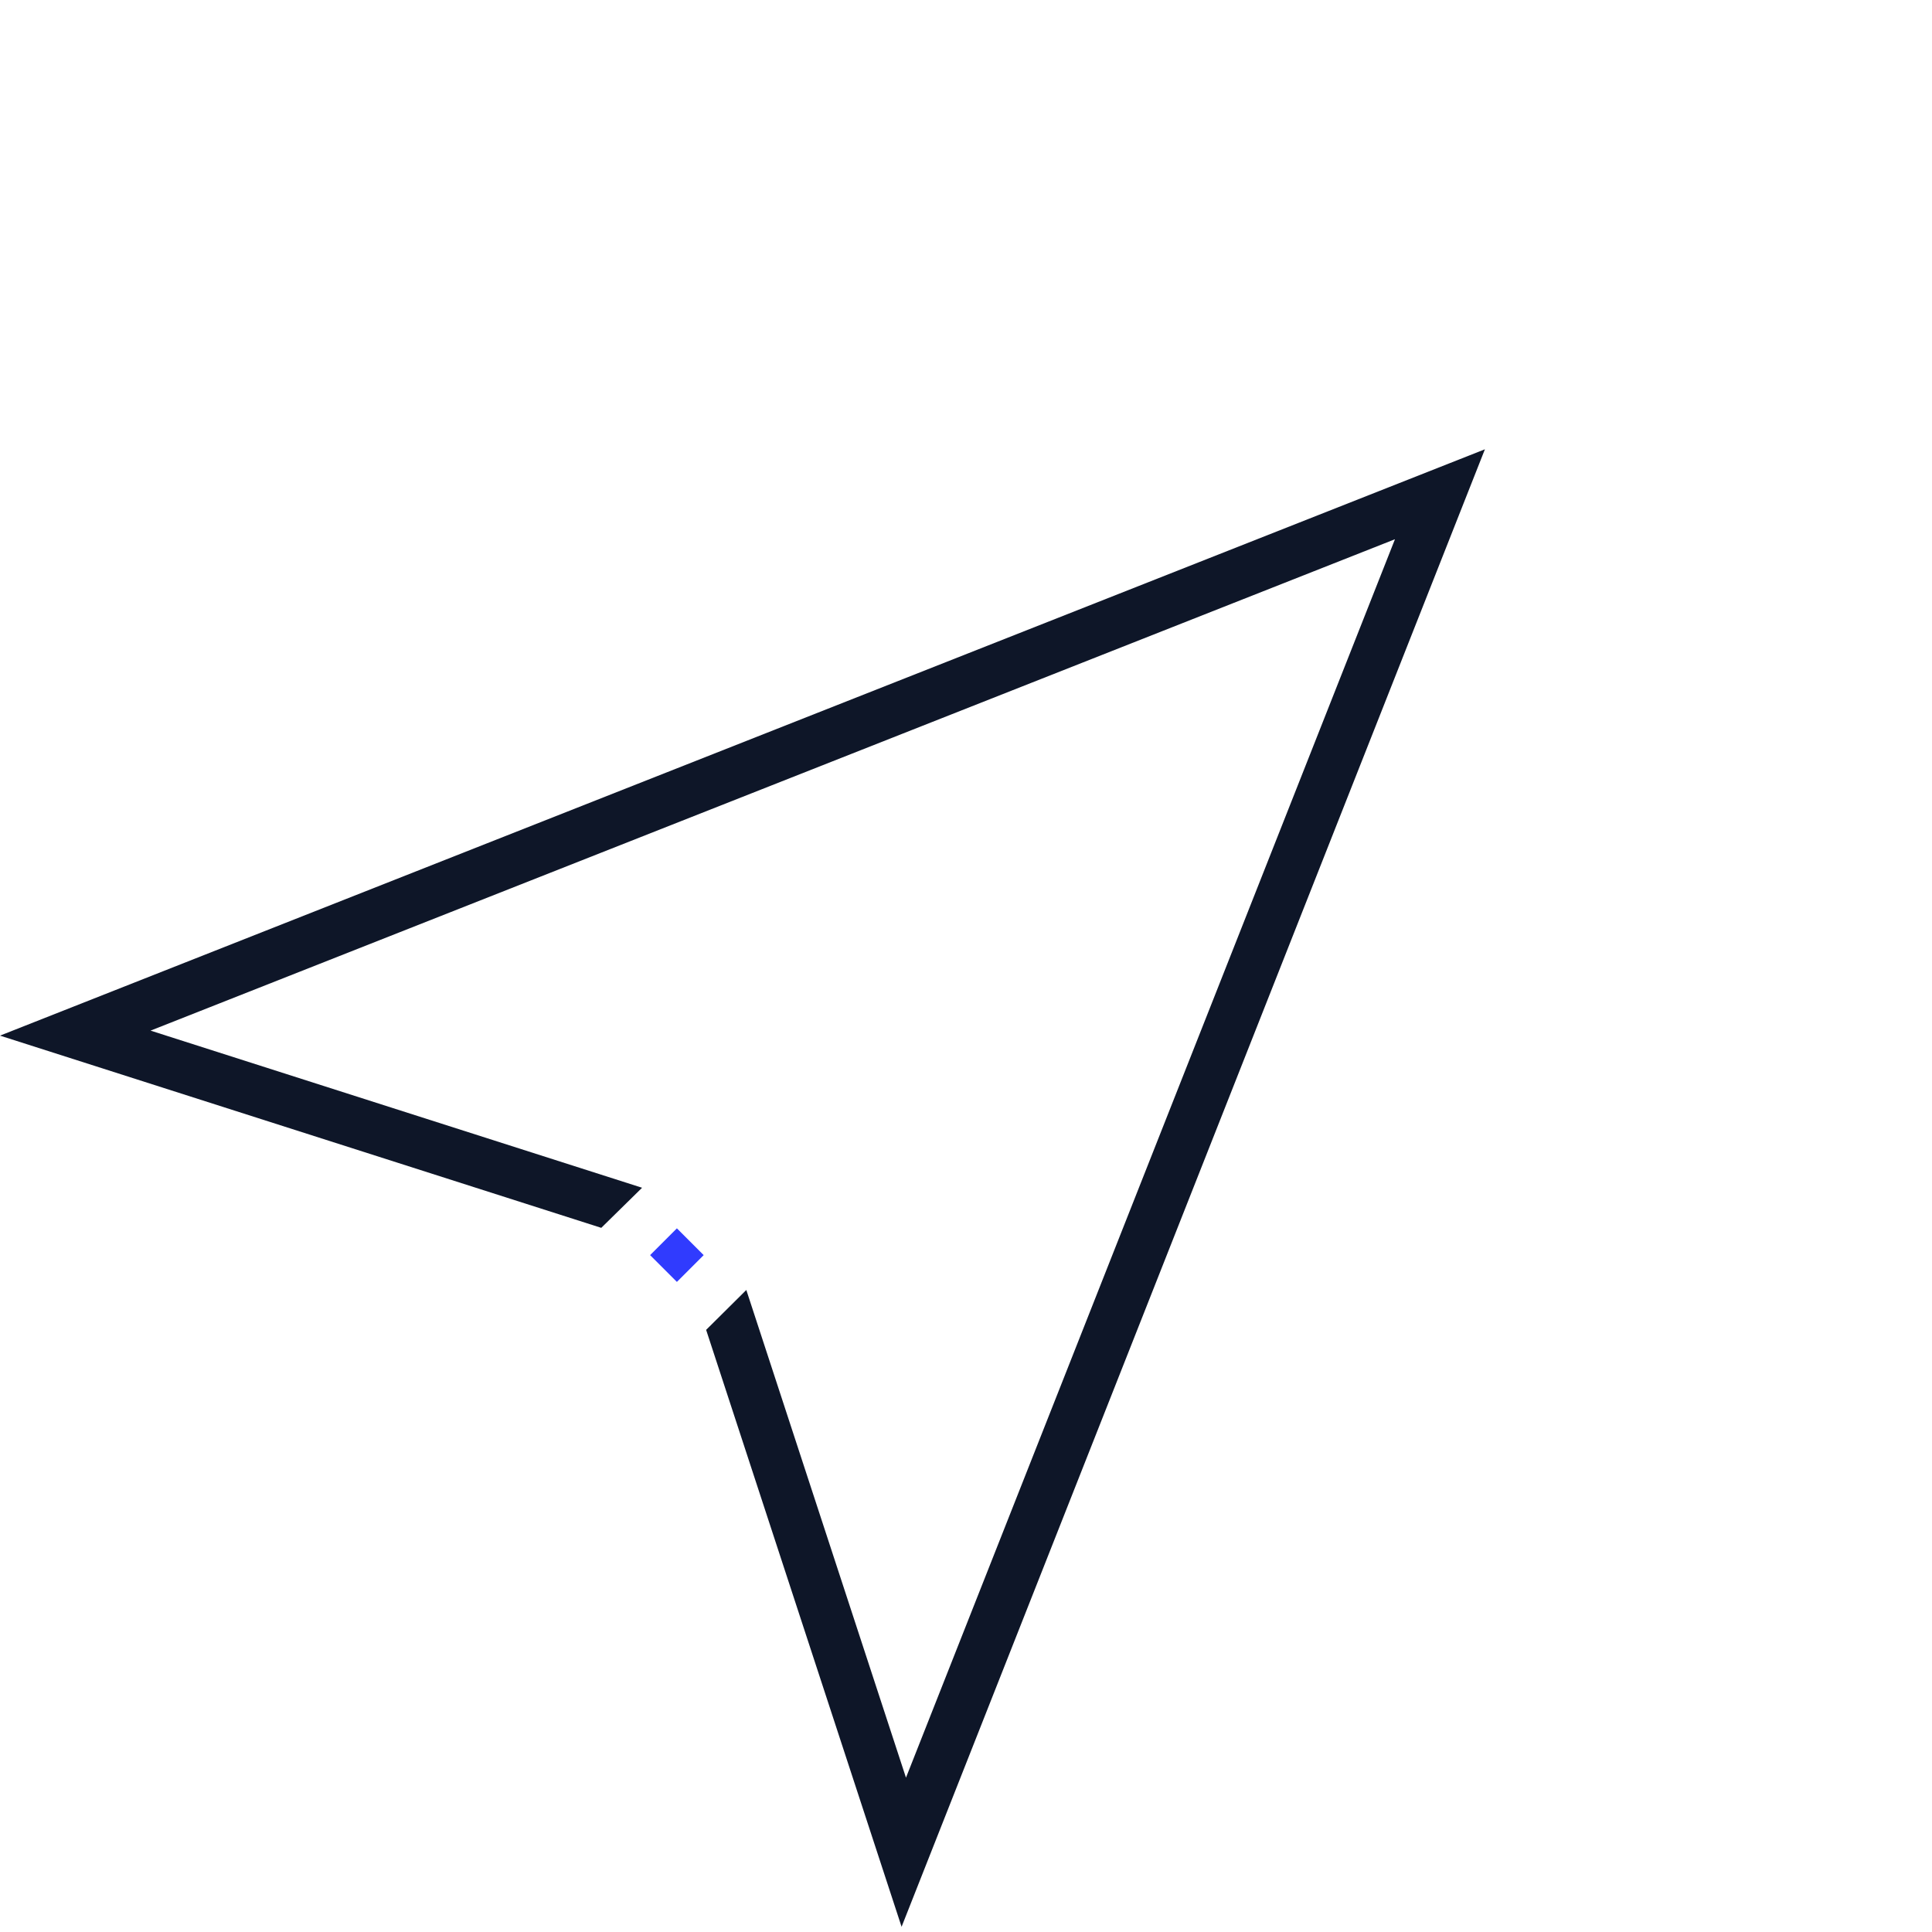 <svg xmlns="http://www.w3.org/2000/svg" width="101.862" height="101.862" viewBox="0 0 101.862 101.862">
  <g id="Grupo_1675" data-name="Grupo 1675" transform="translate(54.602) rotate(45)">
    <rect id="Retângulo_850" data-name="Retângulo 850" width="1.997" height="1.997" transform="translate(32.42 59.168)" fill="#303bfe"/>
    <path id="Caminho_13734" data-name="Caminho 13734" d="M29.609,58.953,5.426,71.419,33.5,6.707l27.94,64.4L37.306,58.878l-.011,2.985L66.836,76.831,33.5,0,0,77.219l29.582-15.25Z" fill="#0e1628"/>
  </g>
</svg>
